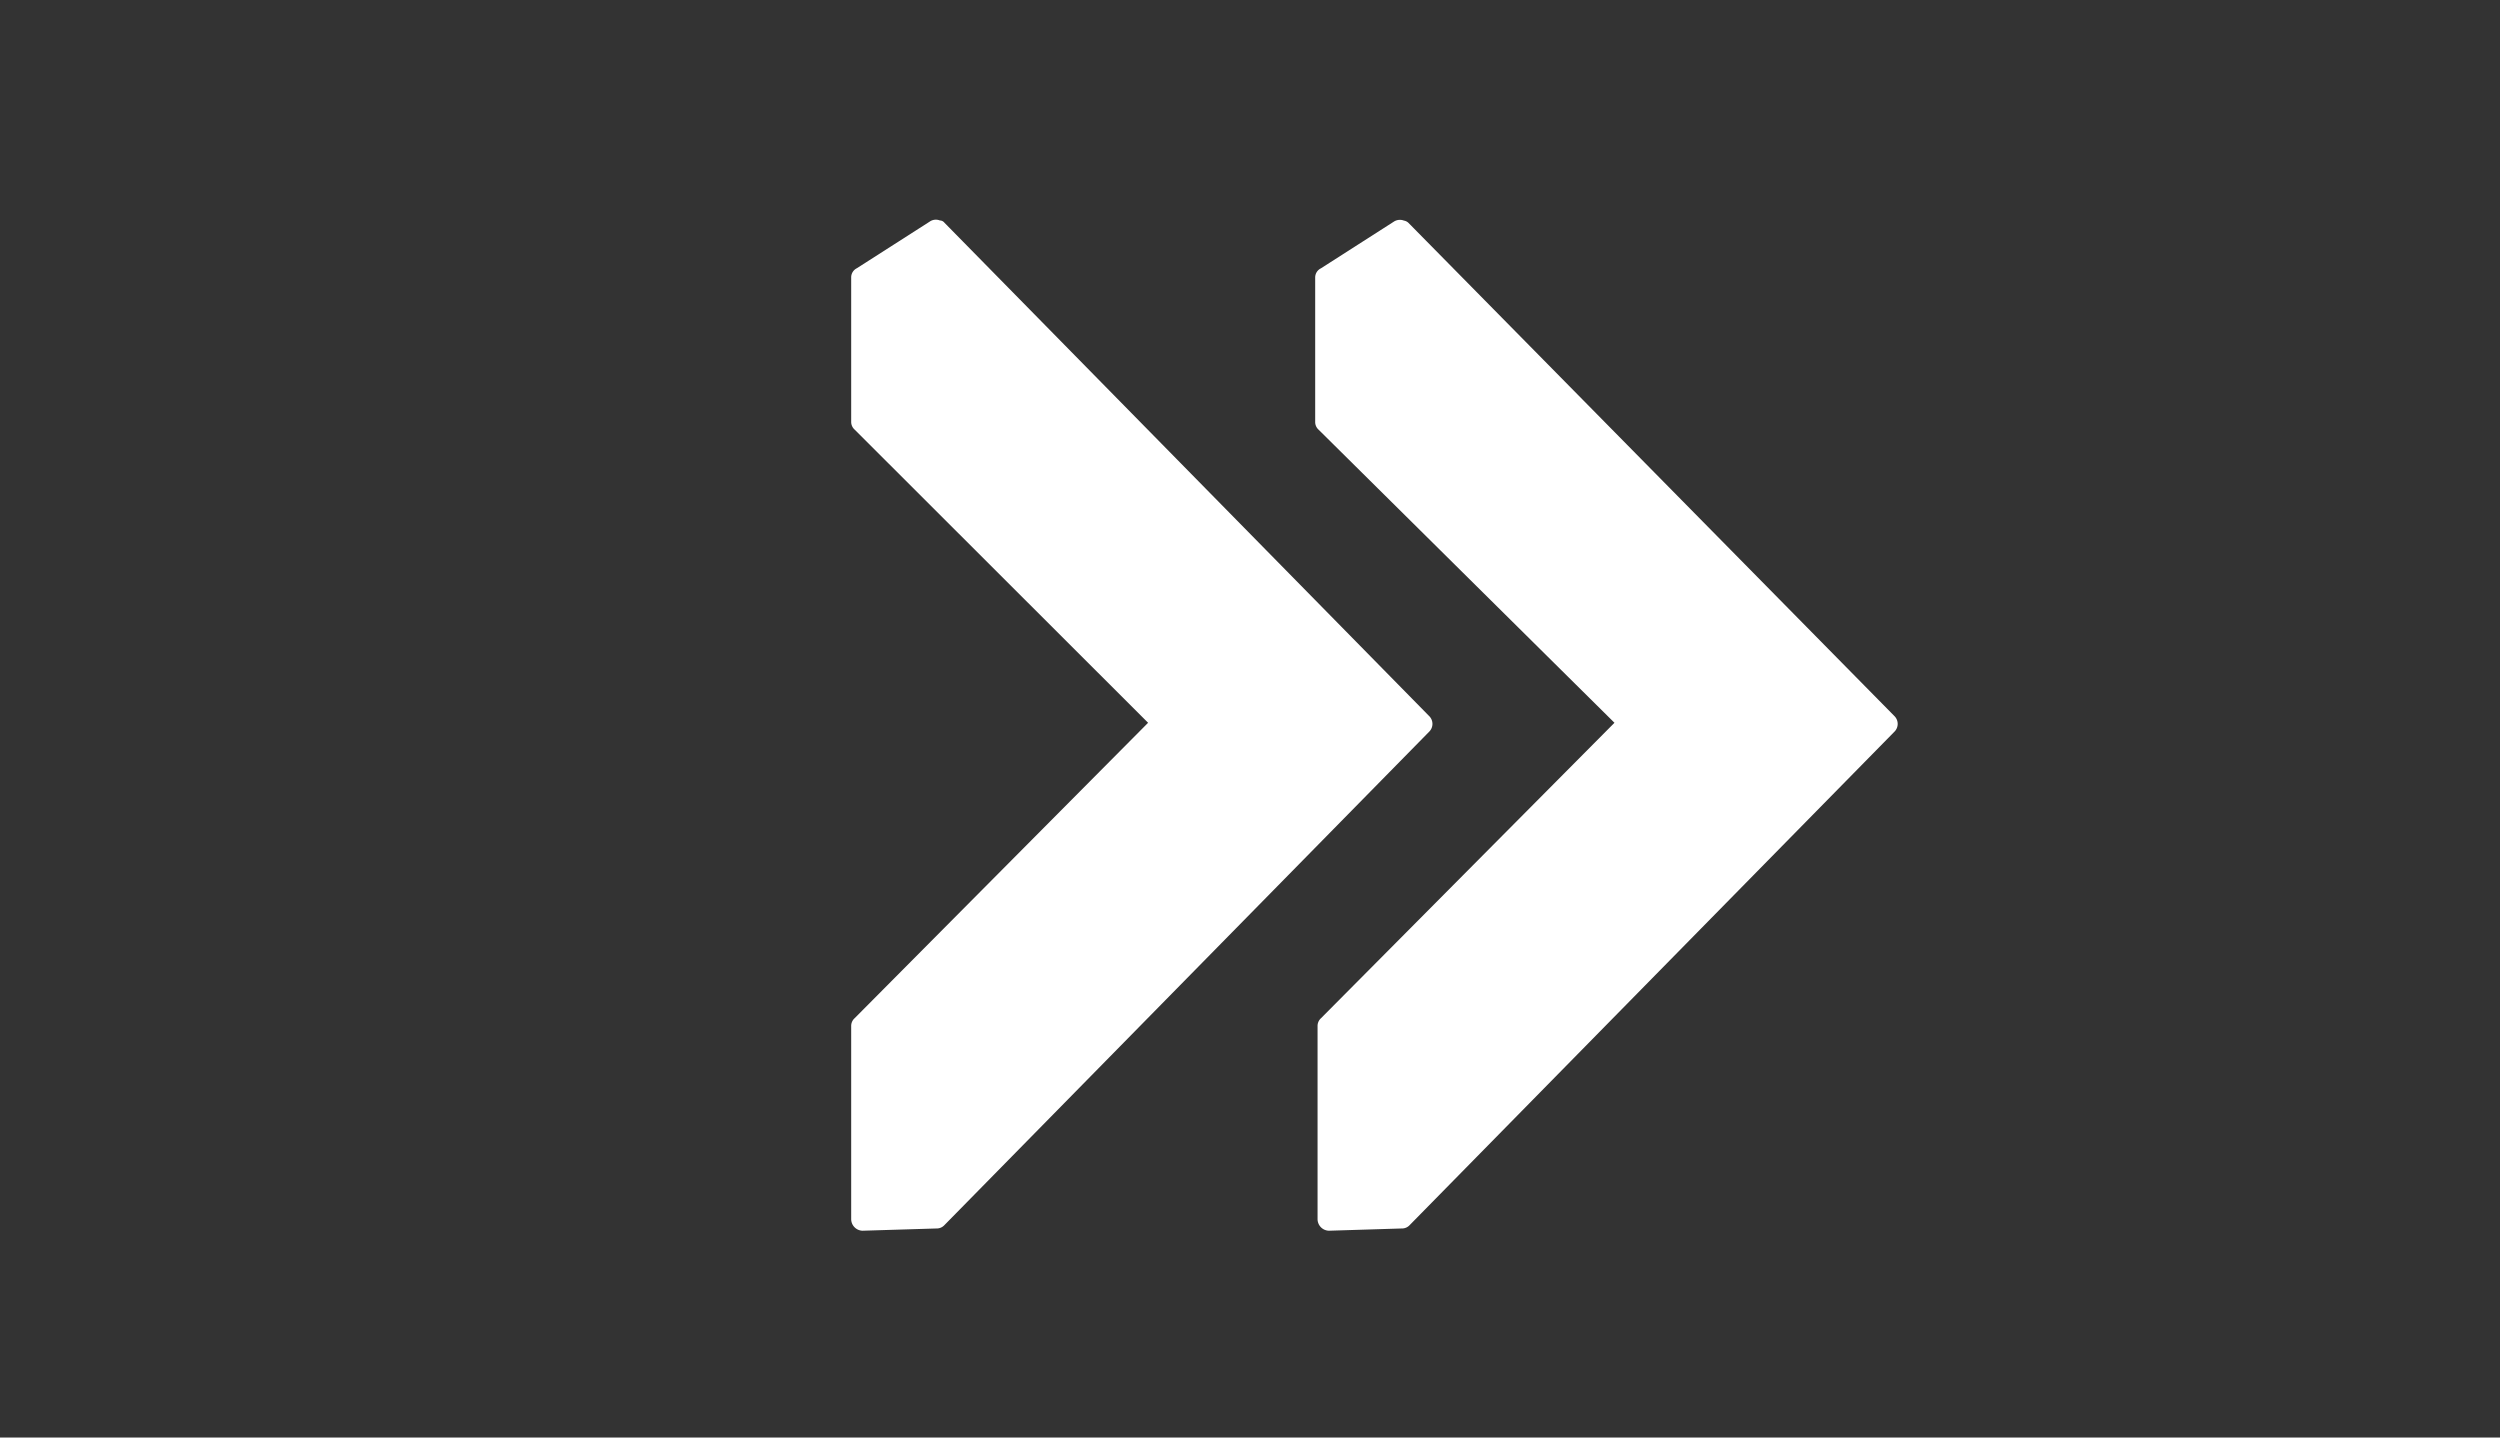 <svg xmlns="http://www.w3.org/2000/svg" xmlns:xlink="http://www.w3.org/1999/xlink" width="80" height="46" viewBox="0 0 80 46">
  <rect x="0" y="0" width="80" height="46" fill="#333333" stroke="none"/>
  <defs>
    <clipPath id="clip-path">
      <path id="Path_215" data-name="Path 215" d="M333.242,262.613h33.525v32.4H333.242Zm0,0" transform="translate(-333.242 -262.613)"/>
    </clipPath>
  </defs>
  <g id="Group_471" data-name="Group 471" transform="translate(-645 -657)">
    <rect id="Rectangle_22" data-name="Rectangle 22" width="80" height="46" transform="translate(645 657)" fill="#08c" fill-opacity="0"/>
    <g id="Group_463" data-name="Group 463" transform="translate(672.238 664)" clip-path="url(#clip-path)">
      <path id="Path_214" data-name="Path 214" d="M366.621,278.659a.352.352,0,0,1,0,.509l-15.506,15.783a.333.333,0,0,1-.255.109l-2.33.072a.373.373,0,0,1-.364-.363v-6.182a.331.331,0,0,1,.11-.255l9.391-9.454L348.2,269.5a.33.33,0,0,1-.11-.254v-4.619a.324.324,0,0,1,.183-.291l2.329-1.491a.358.358,0,0,1,.328-.037.278.278,0,0,1,.145.073Zm-33.015,16.473,2.366-.072a.333.333,0,0,0,.255-.109l15.506-15.783a.351.351,0,0,0,0-.509l-15.506-15.782a.19.19,0,0,0-.146-.073.345.345,0,0,0-.327.037l-2.33,1.491a.325.325,0,0,0-.182.291v4.619a.33.33,0,0,0,.11.254l9.391,9.382-9.391,9.454a.332.332,0,0,0-.11.255v6.182a.373.373,0,0,0,.364.363Zm0,0" transform="translate(-333.242 -262.749)" fill="#fff"/>
    </g>
  </g>
</svg>
